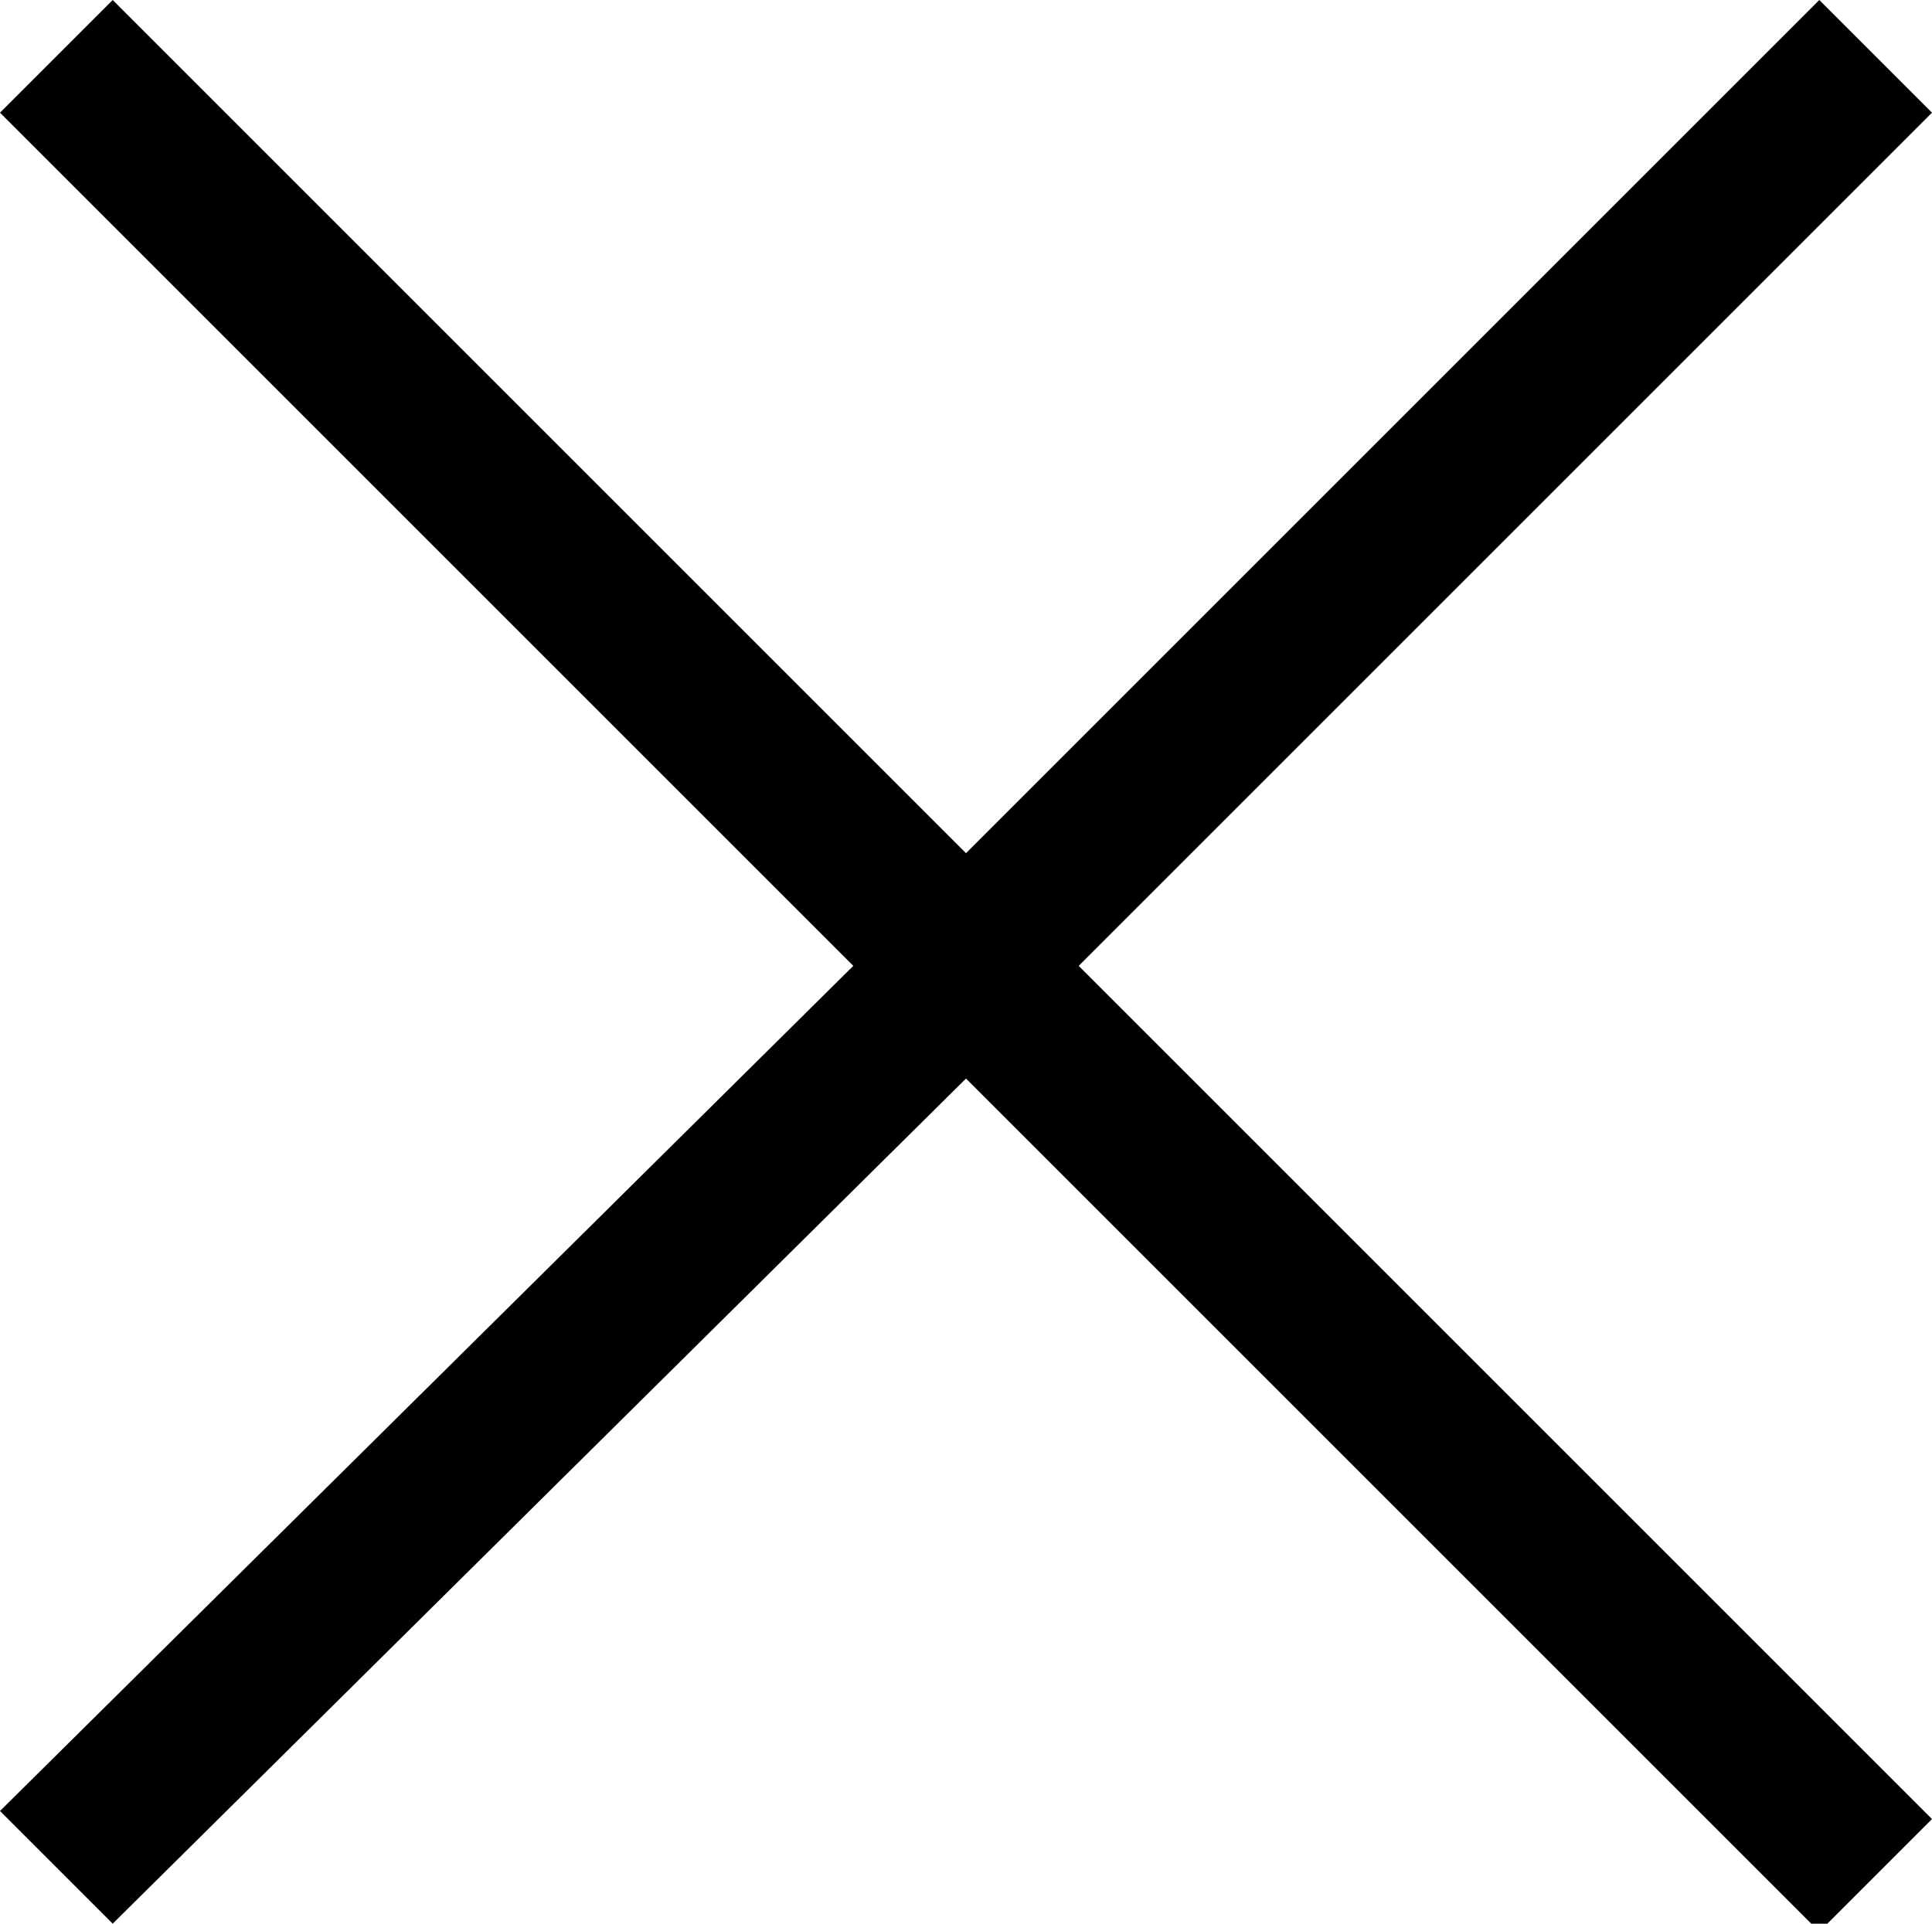 <?xml version="1.0" encoding="utf-8"?>
<!-- Generator: Adobe Illustrator 28.0.0, SVG Export Plug-In . SVG Version: 6.00 Build 0)  -->
<svg version="1.1" id="Livello_1" xmlns="http://www.w3.org/2000/svg" xmlns:xlink="http://www.w3.org/1999/xlink" x="0px" y="0px"
	 viewBox="0 0 24 23.9" style="enable-background:new 0 0 24 23.9;" xml:space="preserve">
<style type="text/css">
	.st0{fill-rule:evenodd;clip-rule:evenodd;}
</style>
<g>
	<path class="st0" d="M22.6,0L12,10.6L1.4,0L0,1.4L10.6,12L0,22.5l1.4,1.4L12,13.4l10.6,10.6l1.4-1.4L13.4,12L24,1.4L22.6,0z"/>
</g>
</svg>
